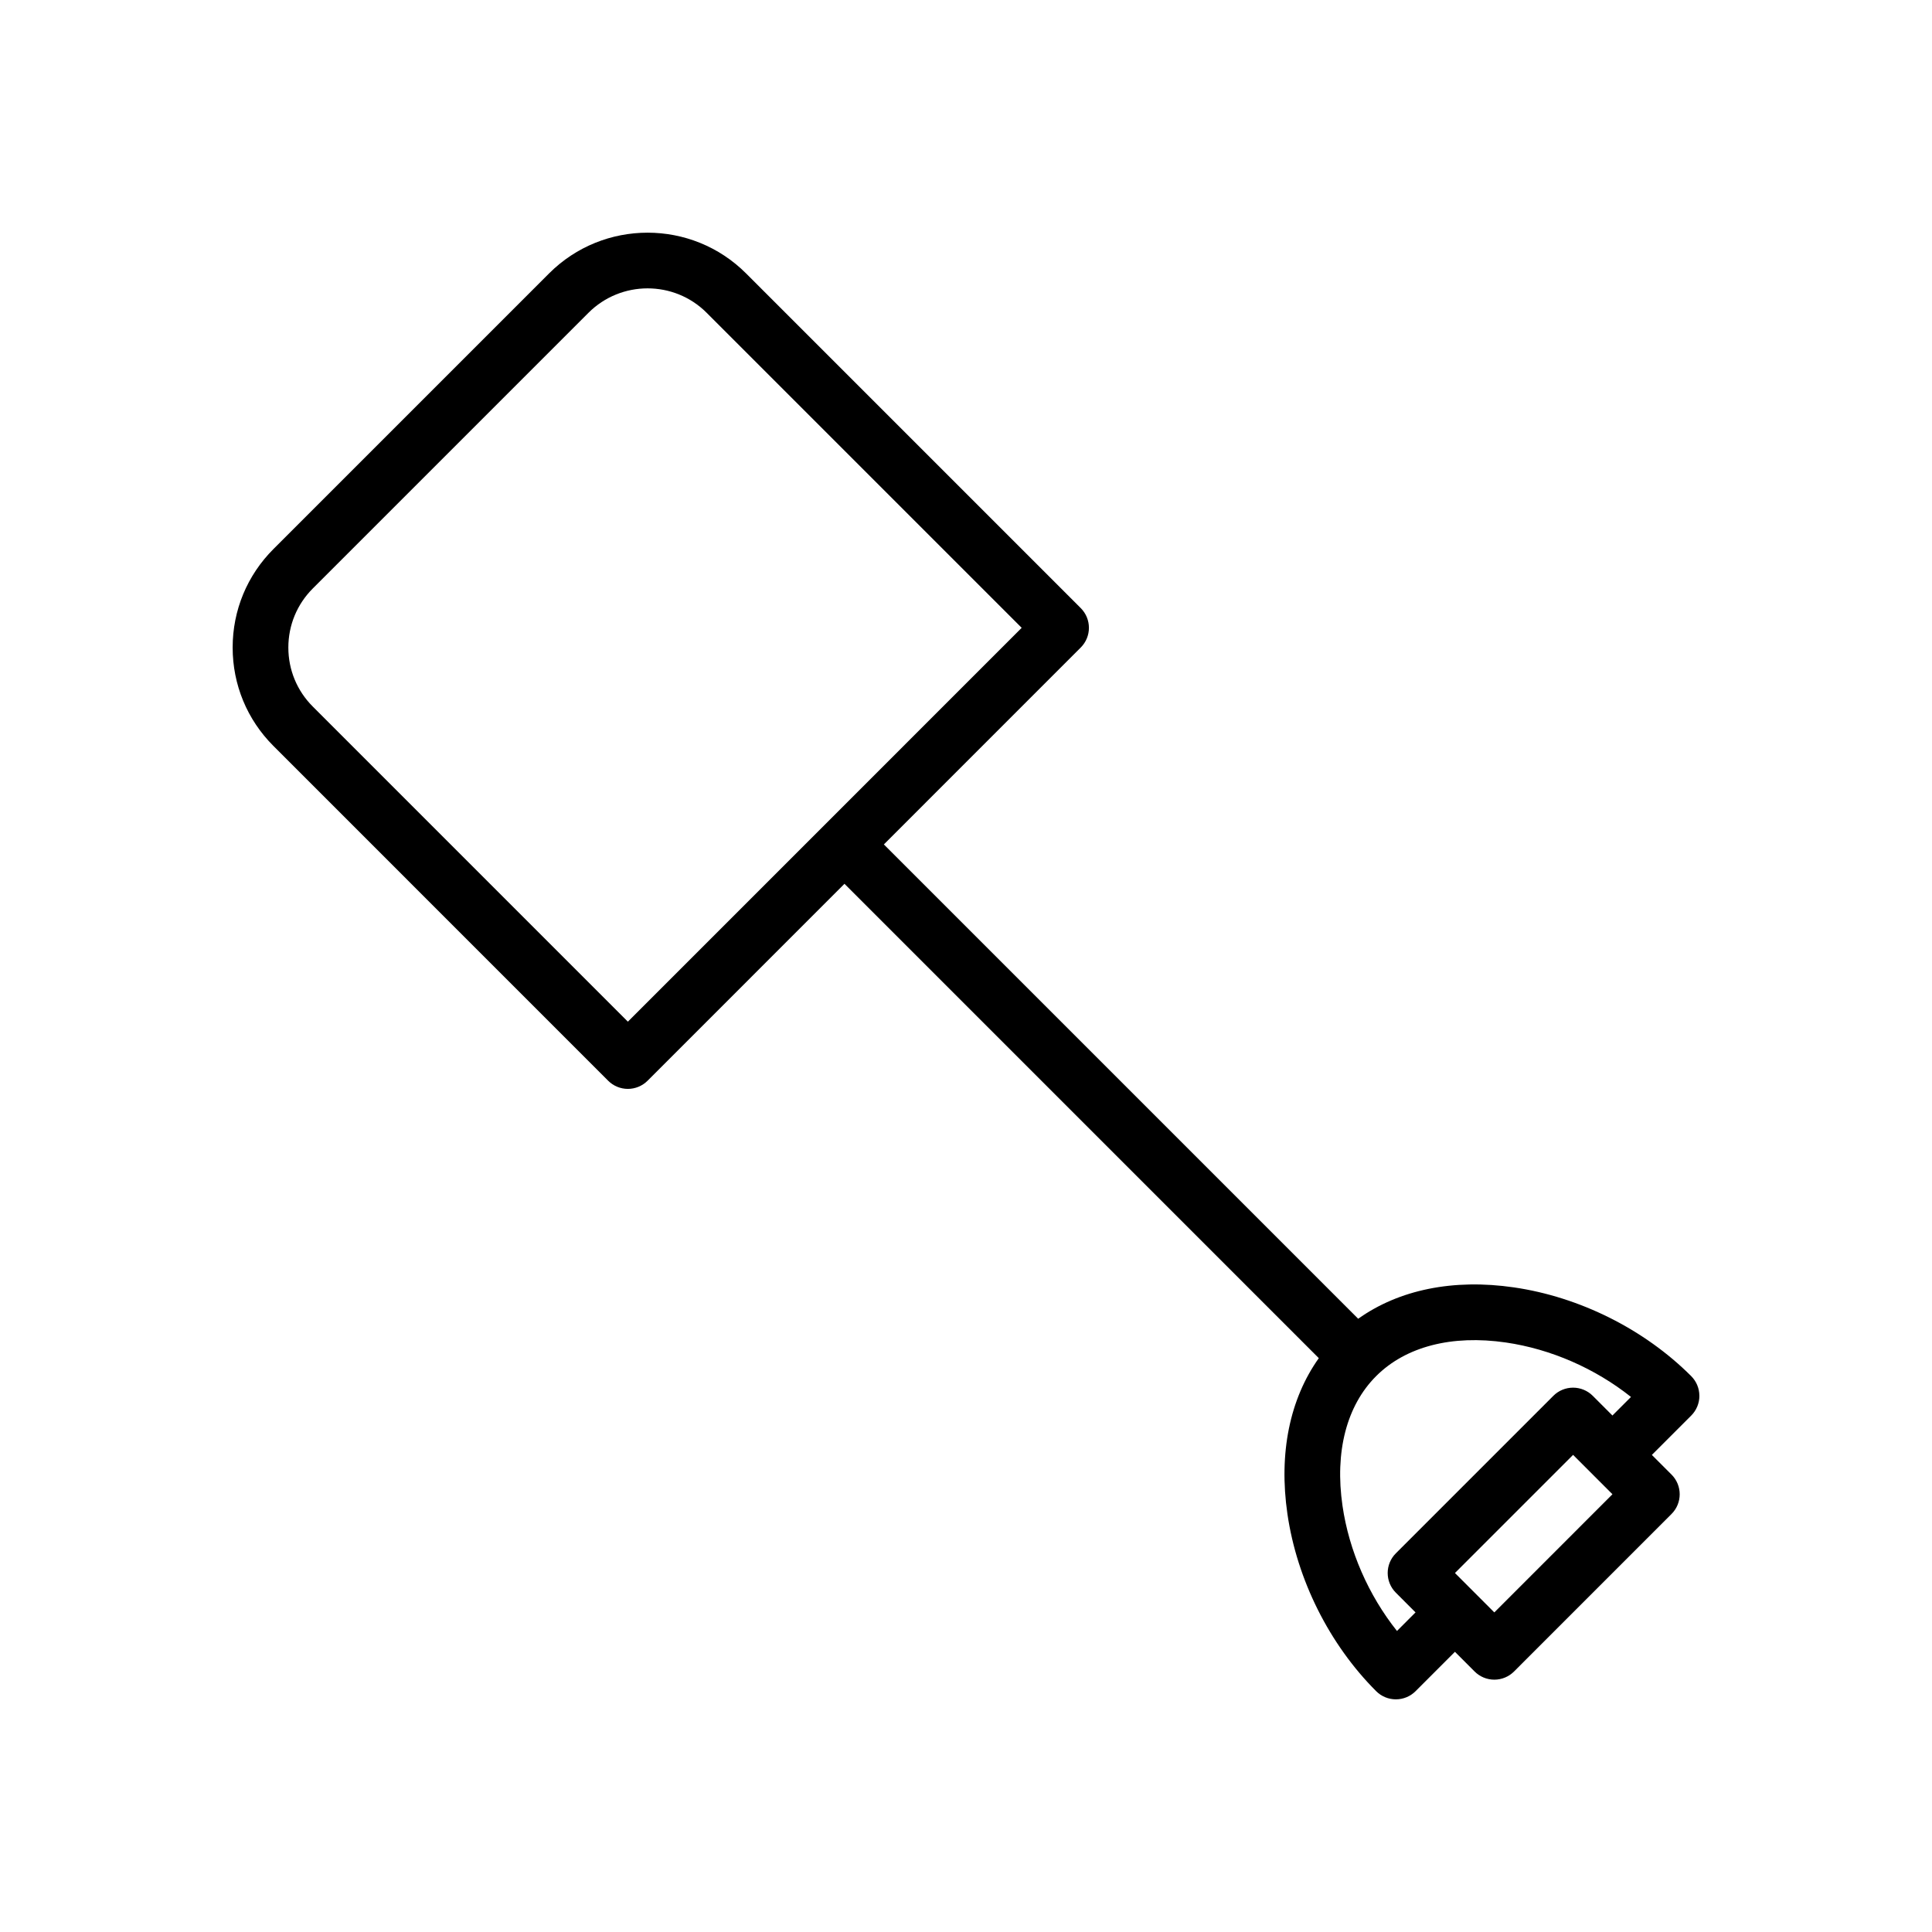 <?xml version="1.0" encoding="UTF-8"?>
<!-- The Best Svg Icon site in the world: iconSvg.co, Visit us! https://iconsvg.co -->
<svg fill="#000000" width="800px" height="800px" version="1.1" viewBox="144 144 512 512" xmlns="http://www.w3.org/2000/svg">
 <path d="m594.35 513.91c0-1.957-0.777-3.832-2.16-5.219-12.406-12.406-29.531-20.98-46.984-23.52-16.082-2.34-30.445 0.617-41.273 8.312l-125.7-125.7 52.18-52.188c2.883-2.883 2.883-7.555 0-10.438l-88.707-88.707c-14.383-14.383-37.793-14.383-52.188 0l-73.051 73.051c-6.973 6.973-10.812 16.238-10.812 26.098s3.84 19.125 10.809 26.09l88.707 88.719c1.383 1.383 3.262 2.16 5.219 2.16 1.957 0 3.836-0.777 5.219-2.16l52.188-52.191 125.7 125.71c-7.699 10.828-10.656 25.191-8.32 41.273 2.539 17.453 11.113 34.578 23.523 46.984 1.383 1.383 3.262 2.16 5.219 2.16h0.004c1.957 0 3.836-0.777 5.219-2.164l10.43-10.434 5.219 5.223c1.383 1.383 3.262 2.16 5.219 2.16 1.957 0 3.836-0.777 5.219-2.16l41.742-41.75c2.883-2.883 2.883-7.555 0-10.438l-5.211-5.211 10.438-10.438c1.379-1.387 2.156-3.262 2.156-5.219zm-283.96-99.156-83.492-83.5c-4.184-4.18-6.484-9.738-6.484-15.652 0-5.914 2.305-11.477 6.488-15.66l73.051-73.051c4.32-4.316 9.992-6.473 15.664-6.473 5.668 0 11.34 2.156 15.652 6.473l83.488 83.488zm229.62 156.55-10.434-10.438 31.309-31.309 5.211 5.211c0.004 0.004 0.008 0.008 0.008 0.012l5.211 5.211zm26.086-57.402c-1.383-1.383-3.262-2.16-5.219-2.16-1.957 0-3.836 0.777-5.219 2.16l-41.742 41.742c-2.883 2.883-2.883 7.551-0.004 10.434l5.219 5.223-4.918 4.922c-7.543-9.48-12.699-21.223-14.434-33.152-2.086-14.344 1.078-26.551 8.91-34.383l0.008-0.008c7.828-7.828 20.039-10.992 34.379-8.906 11.93 1.734 23.672 6.891 33.152 14.43l-4.918 4.918z"/>
</svg>